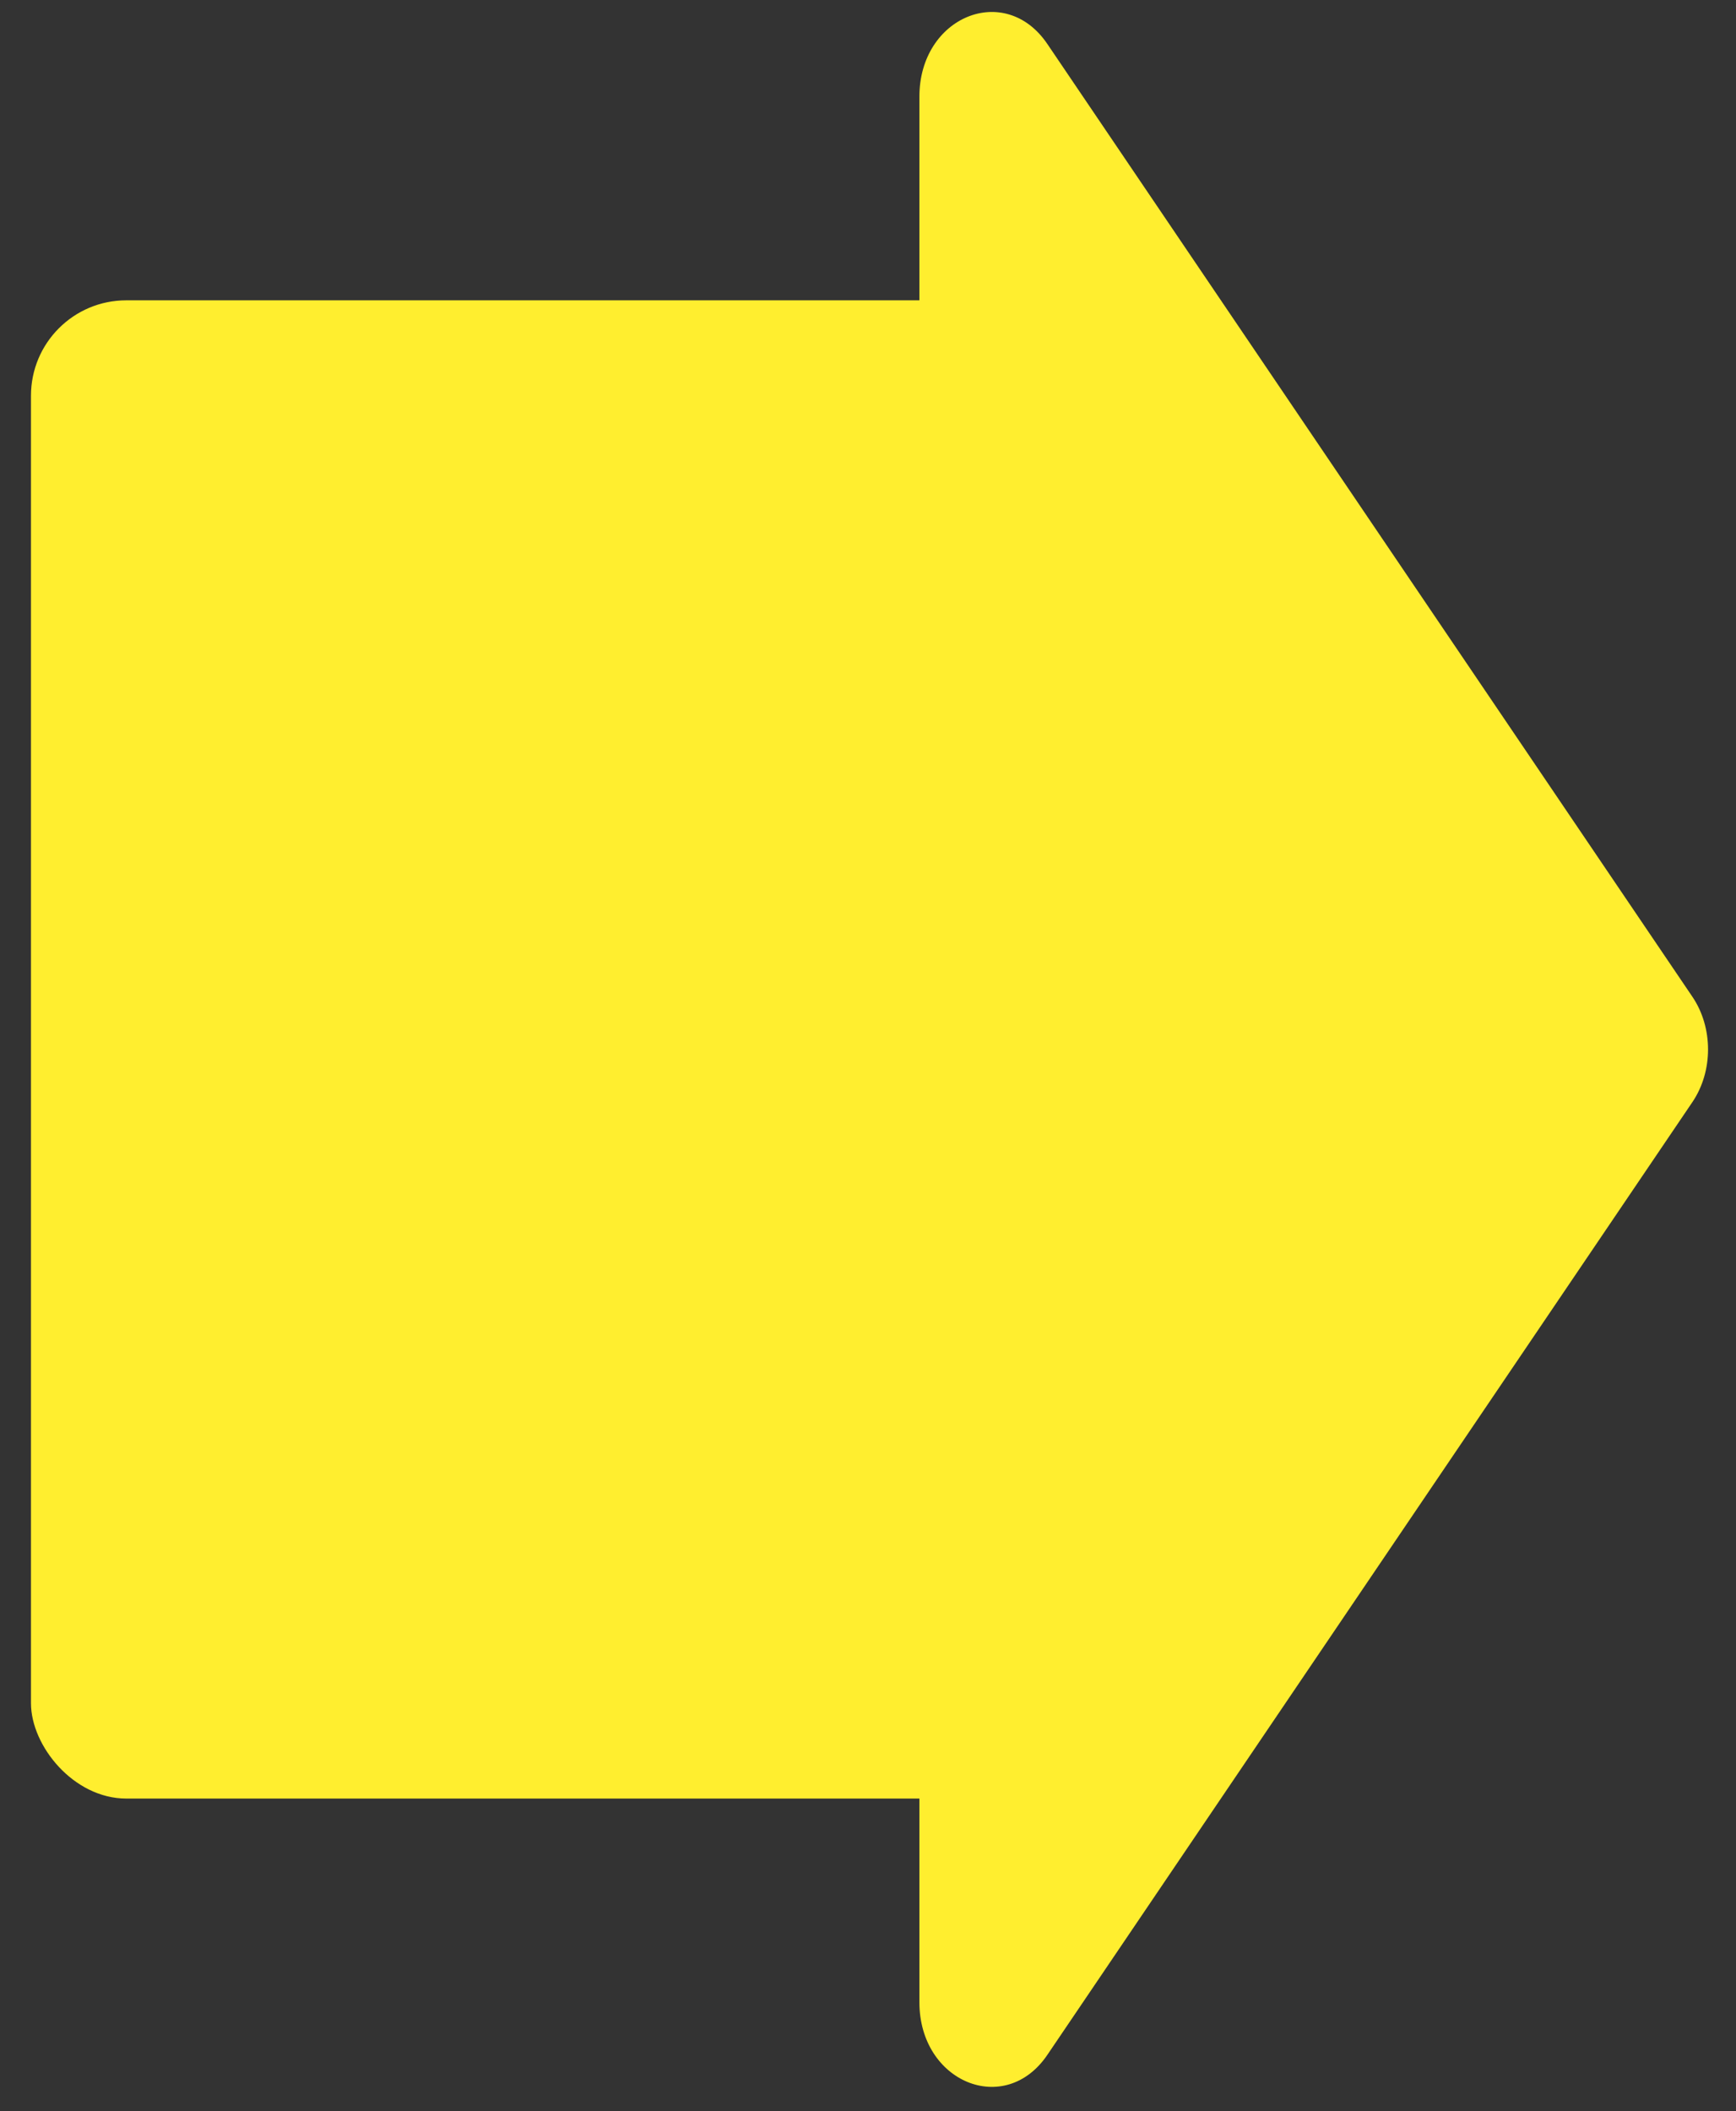 <svg width="51" height="62" viewBox="0 0 51 62" fill="none" xmlns="http://www.w3.org/2000/svg">
<rect x="0" y="0" width="51" height="62" fill="#333333" stroke="none"/>
<rect x="0.91" y="8.82" width="31" height="44" rx="2.8" fill="#FFEE2F"/>
<path d="M49.719 32.366C50.332 31.461 50.332 30.178 49.719 29.273L30.769 1.292C29.525 -0.545 27.01 0.49 27.01 2.838L27.01 58.801C27.01 61.149 29.525 62.184 30.769 60.347L49.719 32.366Z" fill="#FFEE2F"/>
</svg>
